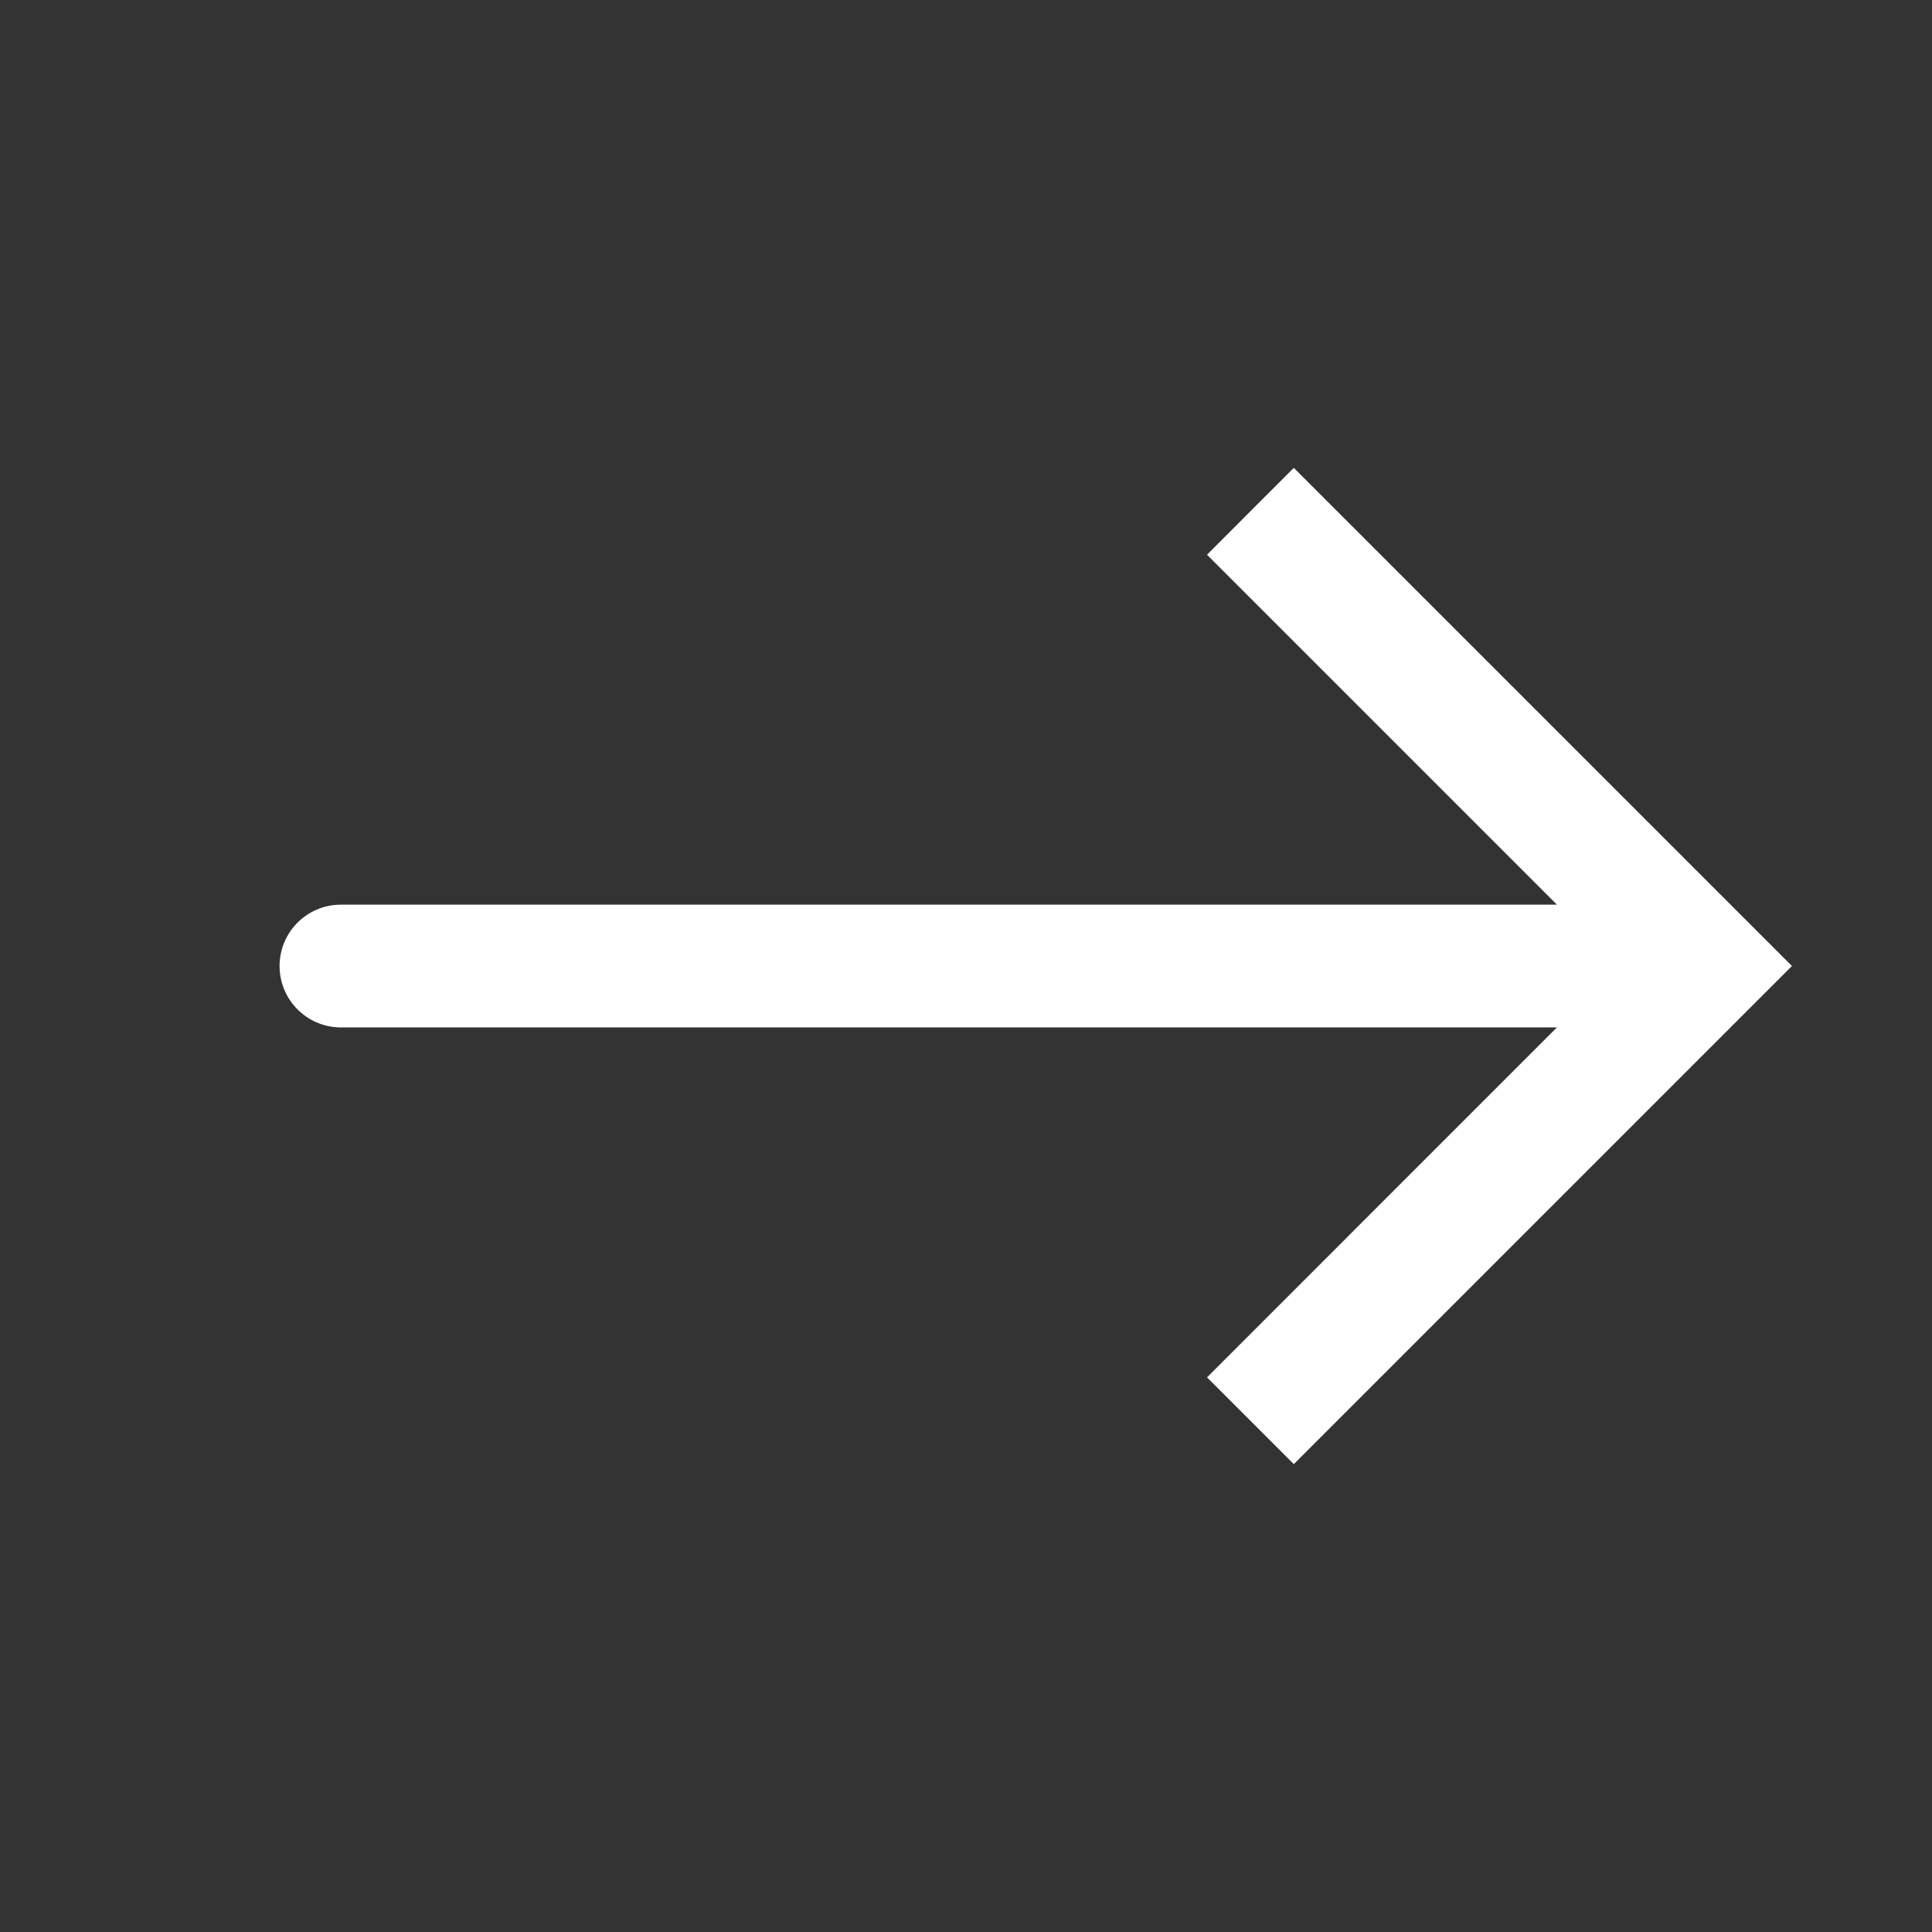 <svg width="24" height="24" viewBox="0 0 24 24" fill="none" xmlns="http://www.w3.org/2000/svg">
<rect x="0" y="0" width="24" height="24" fill="#333333" stroke="none"/>
<g clip-path="url(#clip0_5453_3231)">
<path d="M21.182 12L21.721 11.461L22.26 12L21.721 12.539L21.182 12ZM4.235 12.763C3.814 12.763 3.473 12.421 3.473 12C3.473 11.579 3.814 11.238 4.235 11.238V12.763ZM15.533 6.351L16.072 5.812L21.721 11.461L21.182 12L20.642 12.539L14.994 6.891L15.533 6.351ZM21.182 12L21.721 12.539L16.072 18.188L15.533 17.649L14.994 17.11L20.642 11.461L21.182 12ZM21.182 12V12.763H4.235V12V11.238H21.182V12Z" fill="white"/>
</g>
<defs>
<clipPath id="clip0_5453_3231">
<path d="M0 3C0 1.343 1.343 0 3 0H21C22.657 0 24 1.343 24 3V21C24 22.657 22.657 24 21 24H3C1.343 24 0 22.657 0 21V3Z" fill="white"/>
</clipPath>
</defs>
</svg>

